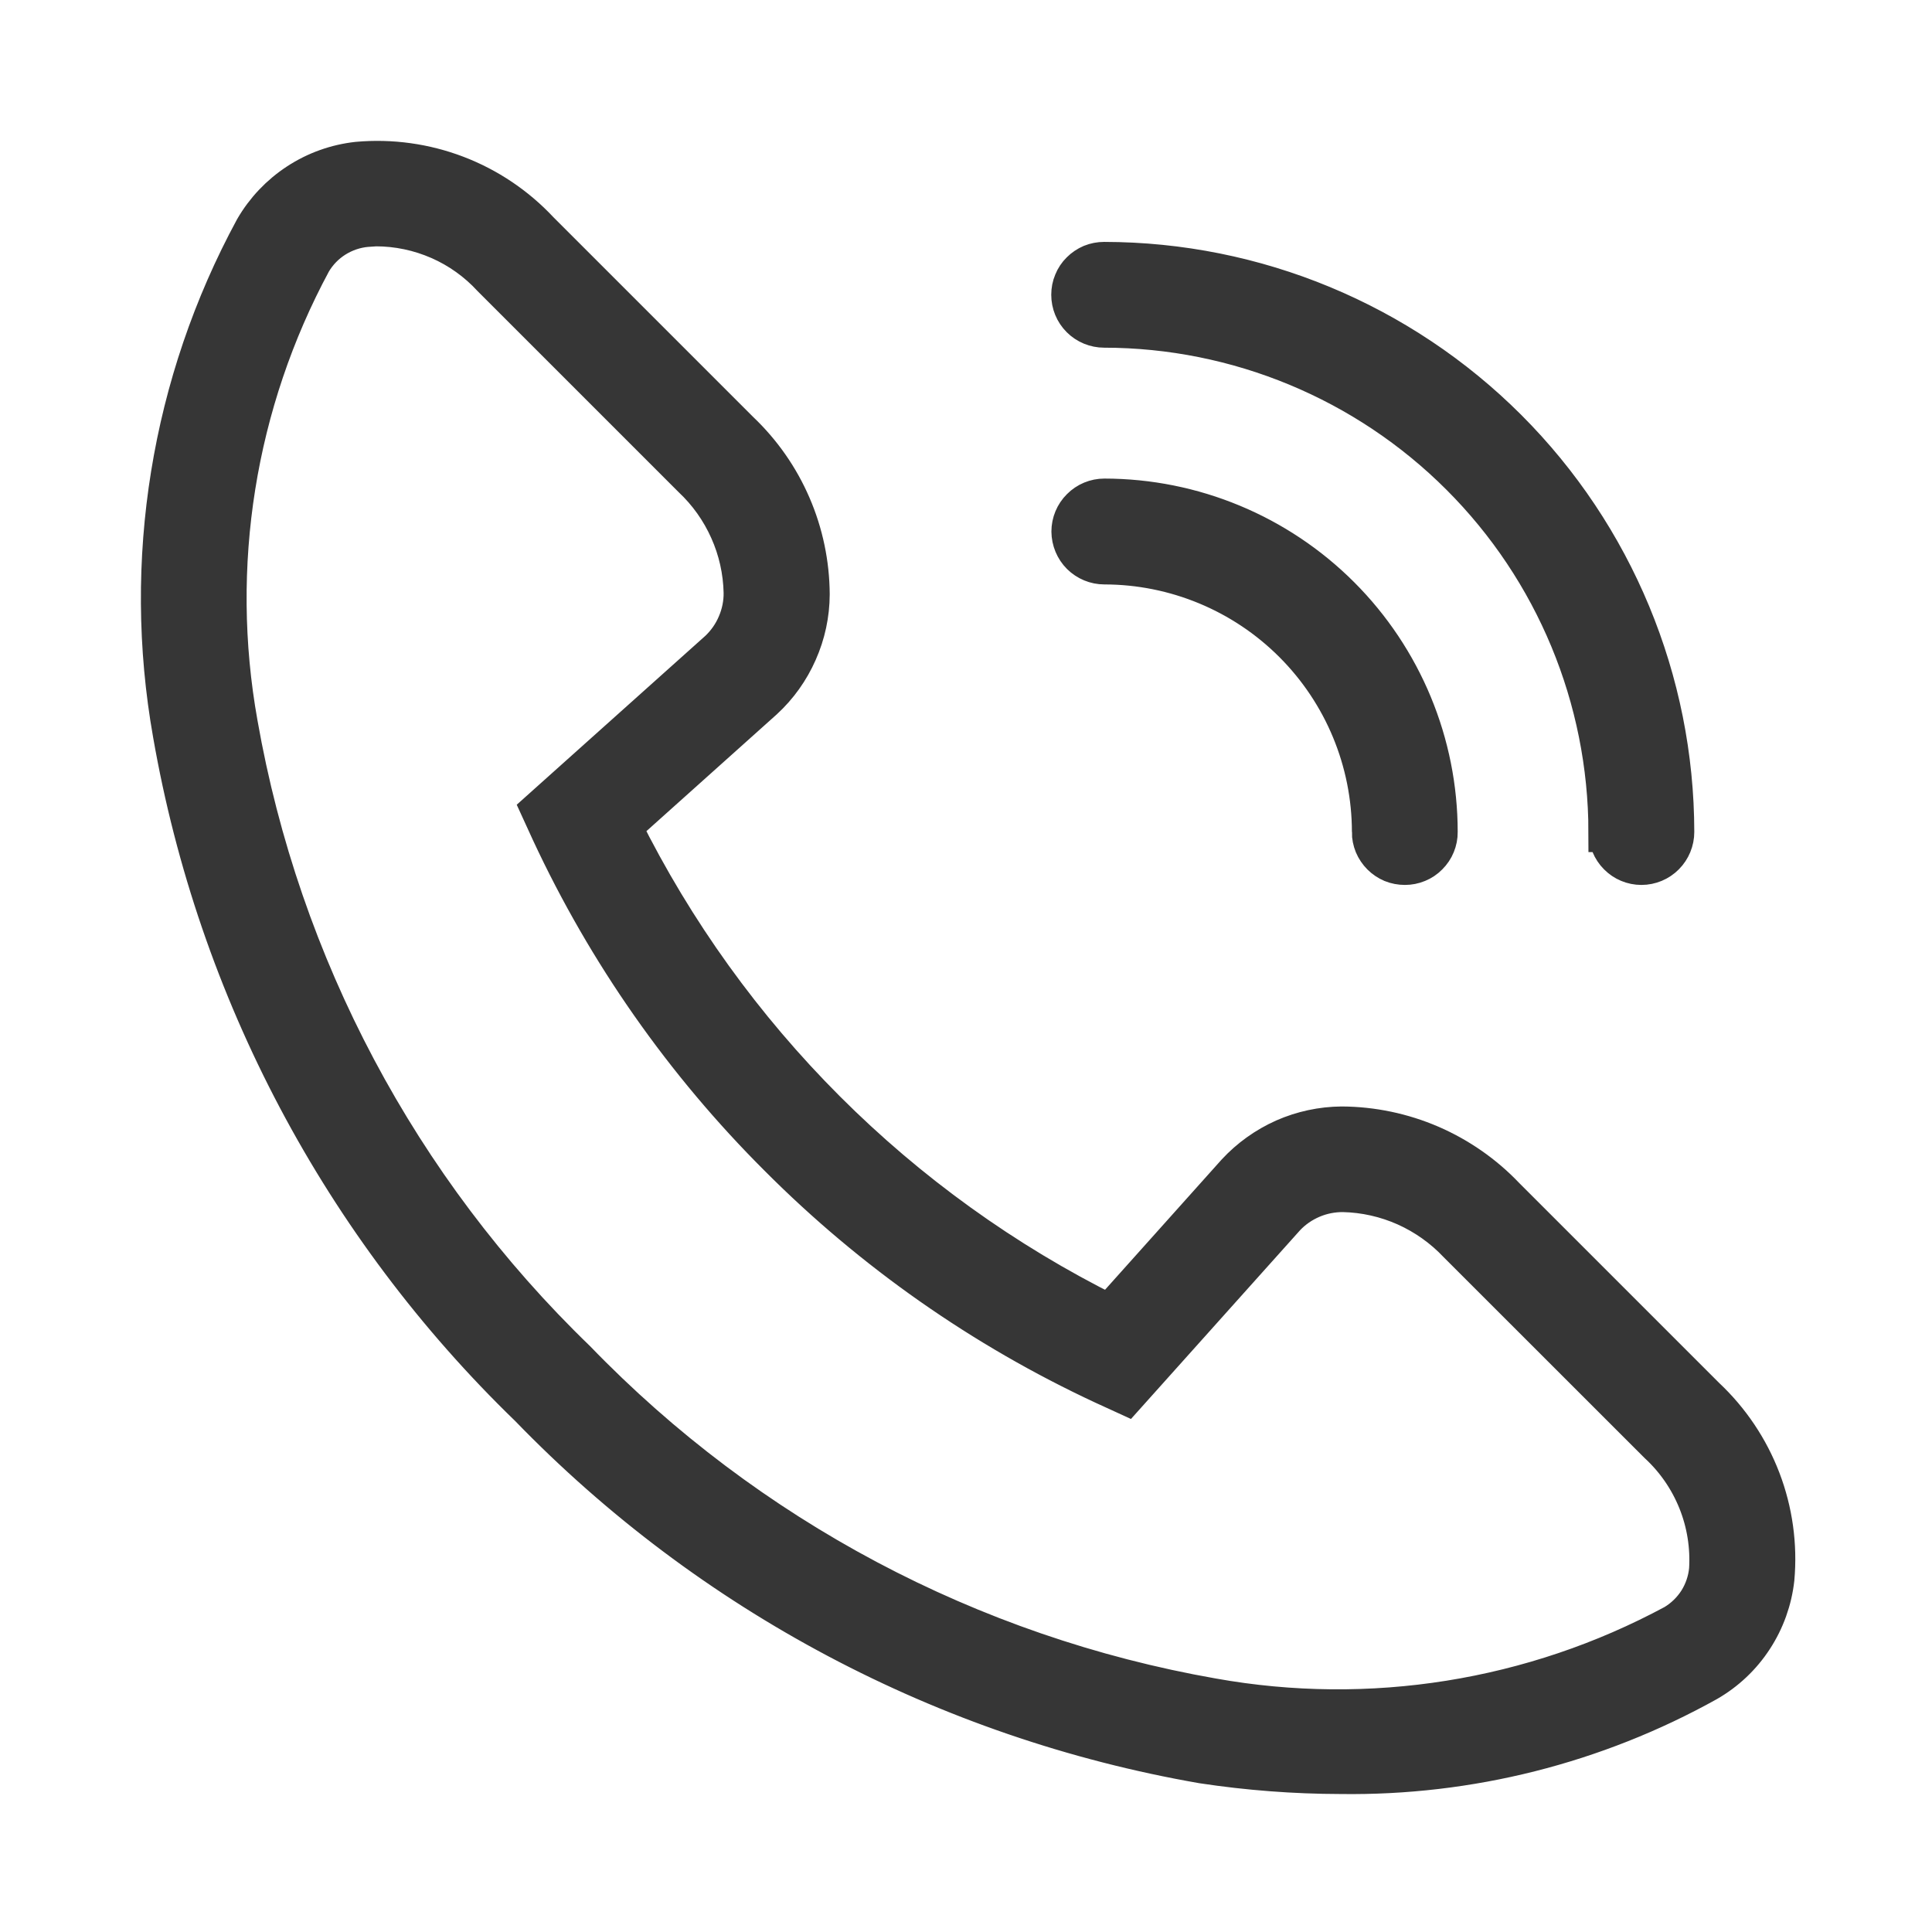 <svg width="24" height="24" viewBox="0 0 24 24" fill="none" xmlns="http://www.w3.org/2000/svg">
<path d="M14.939 21.905C11.753 21.35 8.826 19.8 6.577 17.476C4.253 15.228 2.703 12.3 2.148 9.114C1.768 6.97 2.126 4.76 3.163 2.846C3.296 2.616 3.481 2.421 3.703 2.276C3.926 2.13 4.179 2.04 4.443 2.011C4.859 1.974 5.278 2.032 5.668 2.181C6.058 2.33 6.409 2.566 6.694 2.871L9.181 5.358C9.456 5.619 9.676 5.933 9.826 6.281C9.977 6.63 10.055 7.005 10.057 7.384C10.056 7.63 10.004 7.872 9.904 8.097C9.805 8.322 9.661 8.524 9.48 8.69L7.72 10.267C9.026 12.896 11.156 15.026 13.785 16.332L15.361 14.572C15.528 14.392 15.73 14.248 15.954 14.148C16.179 14.049 16.422 13.997 16.667 13.995C17.047 13.997 17.422 14.076 17.77 14.226C18.118 14.377 18.433 14.596 18.694 14.871L21.181 17.358C21.486 17.644 21.722 17.995 21.871 18.385C22.02 18.775 22.078 19.194 22.041 19.61C22.012 19.873 21.921 20.127 21.776 20.349C21.631 20.572 21.435 20.757 21.205 20.889C19.815 21.663 18.247 22.058 16.656 22.036C16.081 22.035 15.507 21.991 14.939 21.905ZM4.549 2.818C4.41 2.831 4.276 2.877 4.158 2.951C4.039 3.026 3.941 3.127 3.869 3.248C2.923 5.003 2.6 7.027 2.952 8.99C3.481 12.003 4.951 14.772 7.152 16.898C9.278 19.098 12.046 20.568 15.059 21.097C17.022 21.449 19.046 21.126 20.802 20.18C20.922 20.108 21.024 20.009 21.099 19.891C21.173 19.773 21.219 19.639 21.232 19.499C21.25 19.207 21.203 18.915 21.094 18.644C20.985 18.373 20.817 18.129 20.602 17.931L18.114 15.444C17.93 15.249 17.709 15.092 17.464 14.982C17.219 14.873 16.955 14.813 16.686 14.807C16.552 14.806 16.418 14.832 16.294 14.885C16.17 14.938 16.058 15.015 15.966 15.113L13.986 17.323L13.713 17.198C12.212 16.499 10.846 15.542 9.677 14.369C8.504 13.2 7.547 11.834 6.848 10.333L6.723 10.06L8.933 8.081C9.031 7.988 9.109 7.876 9.161 7.752C9.214 7.628 9.241 7.494 9.239 7.36C9.233 7.091 9.174 6.827 9.064 6.582C8.955 6.337 8.798 6.116 8.602 5.932L6.115 3.445C5.931 3.245 5.708 3.085 5.459 2.976C5.21 2.867 4.941 2.81 4.669 2.81C4.631 2.813 4.591 2.815 4.55 2.818H4.549ZM19.982 10.335C19.98 8.674 19.32 7.081 18.145 5.907C16.97 4.732 15.377 4.071 13.716 4.069C13.608 4.069 13.504 4.026 13.428 3.95C13.351 3.873 13.309 3.77 13.309 3.662C13.309 3.608 13.319 3.555 13.34 3.506C13.36 3.456 13.39 3.411 13.428 3.374C13.466 3.336 13.511 3.306 13.56 3.285C13.61 3.265 13.663 3.255 13.716 3.255C15.593 3.257 17.393 4.004 18.721 5.331C20.048 6.658 20.795 8.458 20.797 10.335C20.797 10.443 20.754 10.547 20.678 10.623C20.602 10.7 20.498 10.743 20.39 10.743C20.282 10.743 20.179 10.7 20.103 10.623C20.027 10.547 19.984 10.443 19.984 10.335H19.982ZM17.044 10.335C17.043 9.454 16.693 8.609 16.069 7.985C15.446 7.362 14.601 7.011 13.719 7.01C13.611 7.01 13.508 6.967 13.431 6.891C13.355 6.815 13.312 6.711 13.311 6.603C13.311 6.495 13.354 6.391 13.431 6.315C13.507 6.238 13.611 6.195 13.719 6.195C14.817 6.196 15.869 6.633 16.645 7.409C17.421 8.185 17.858 9.238 17.858 10.335C17.859 10.389 17.848 10.442 17.828 10.491C17.808 10.541 17.777 10.586 17.739 10.624C17.702 10.662 17.657 10.692 17.608 10.712C17.558 10.733 17.505 10.743 17.452 10.743C17.398 10.743 17.345 10.733 17.295 10.713C17.246 10.692 17.201 10.662 17.163 10.624C17.125 10.586 17.095 10.541 17.074 10.492C17.054 10.442 17.043 10.389 17.043 10.335H17.044Z" fill="#363636" stroke="#363636" stroke-width="0.5"/>
</svg>

